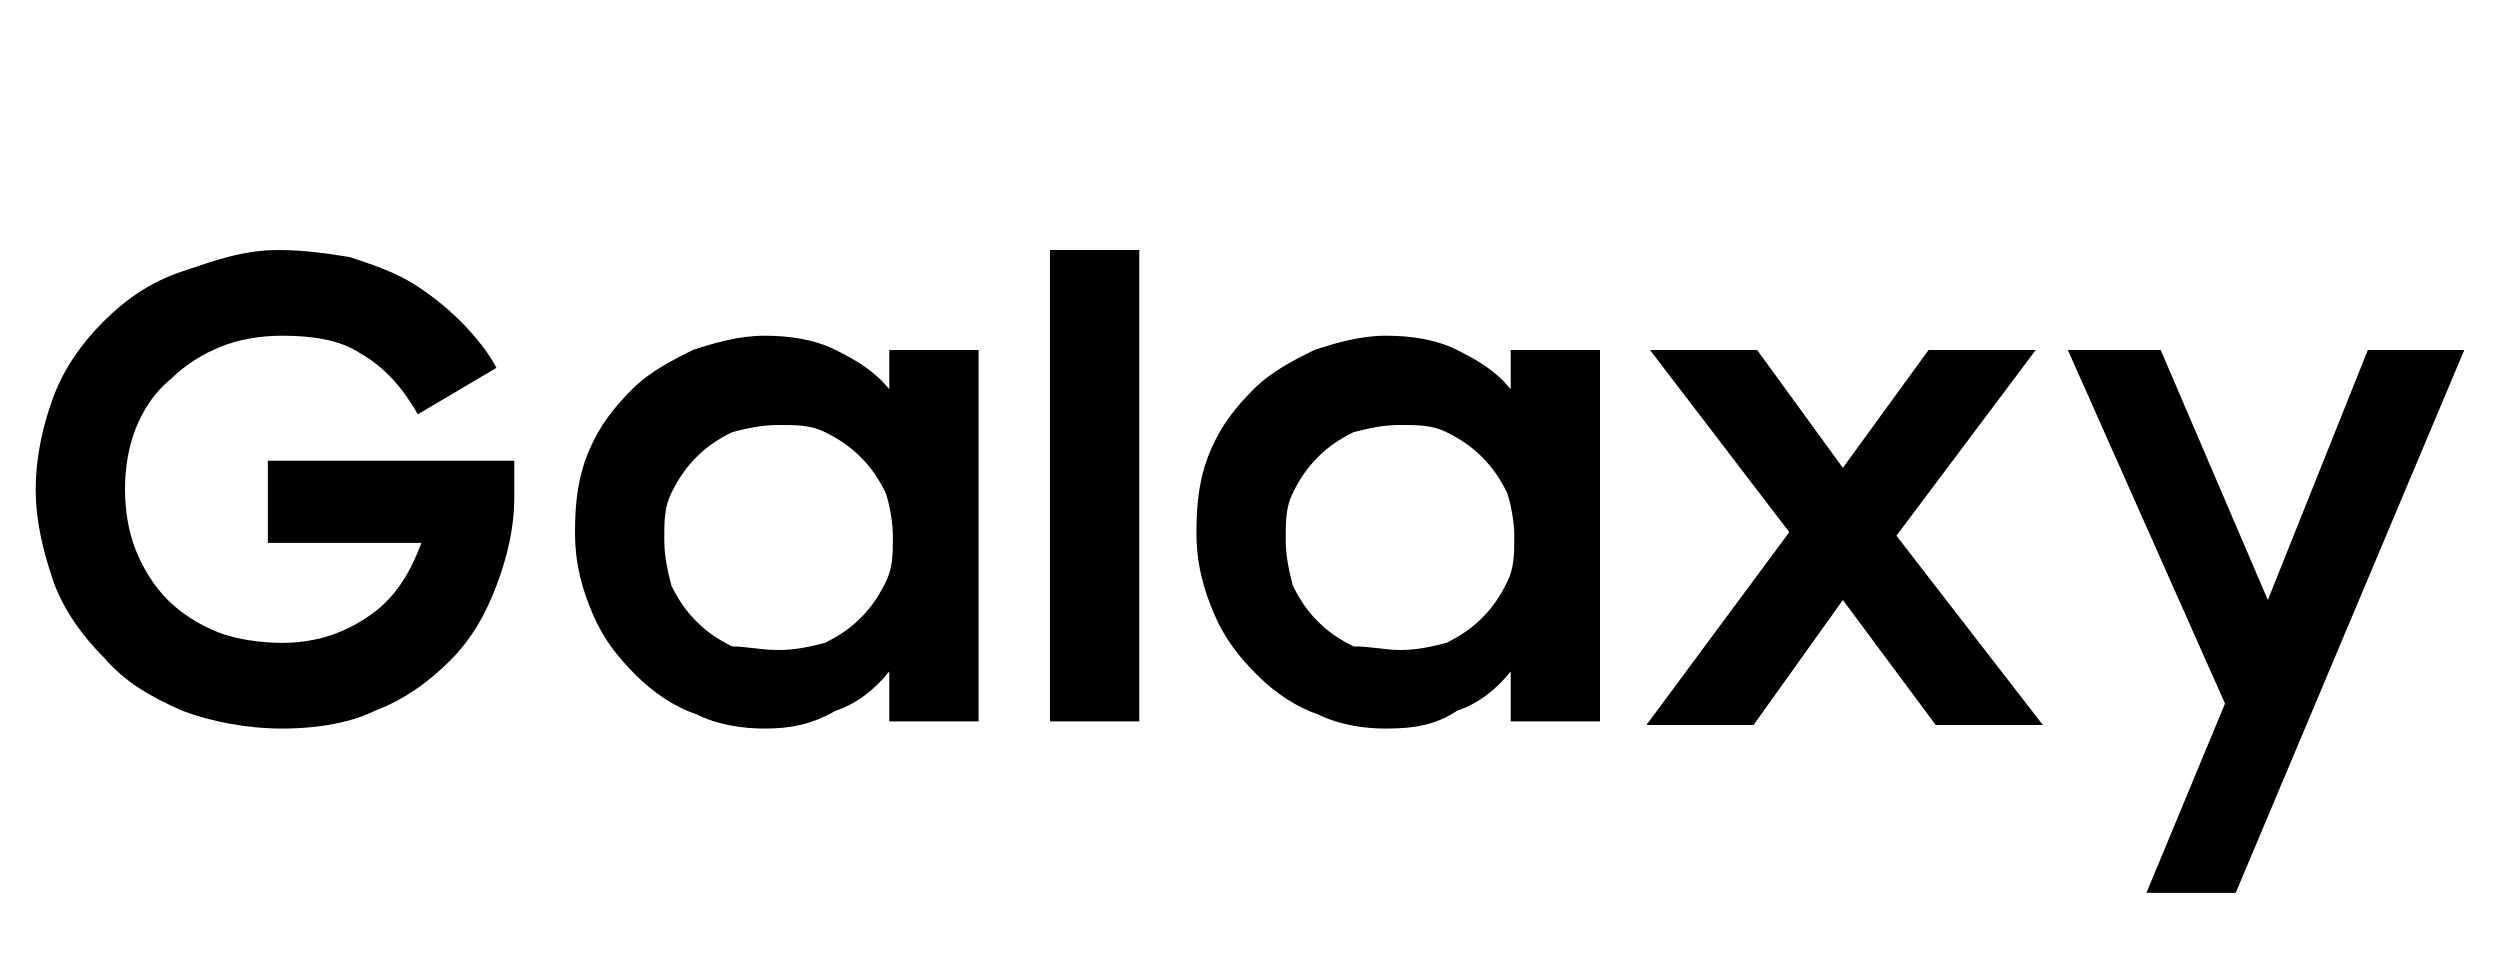 <?xml version="1.0" encoding="utf-8"?>
<!-- Generator: Adobe Illustrator 21.1.0, SVG Export Plug-In . SVG Version: 6.00 Build 0)  -->
<svg version="1.1" id="Layer_1" xmlns="http://www.w3.org/2000/svg" xmlns:xlink="http://www.w3.org/1999/xlink" x="0px" y="0px"
	 viewBox="0 0 70 27" style="enable-background:new 0 0 70 27;" xml:space="preserve">
<path d="M7.9,20.4c-1,0-2-0.2-2.8-0.5c-0.9-0.4-1.6-0.8-2.2-1.5c-0.6-0.6-1.1-1.3-1.4-2.1C1.2,15.4,1,14.6,1,13.7
	c0-0.9,0.2-1.8,0.5-2.6S2.3,9.6,2.9,9c0.6-0.6,1.3-1.1,2.2-1.4S6.8,7,7.8,7c0.7,0,1.4,0.1,2,0.2c0.6,0.2,1.2,0.4,1.7,0.7
	c0.5,0.3,1,0.7,1.4,1.1c0.4,0.4,0.8,0.9,1,1.3l-2.2,1.3c-0.4-0.7-0.9-1.3-1.6-1.7C9.5,9.5,8.7,9.4,7.9,9.4c-0.6,0-1.2,0.1-1.7,0.3
	c-0.5,0.2-1,0.5-1.4,0.9C4.3,11,4,11.5,3.8,12c-0.2,0.5-0.3,1.1-0.3,1.7c0,0.6,0.1,1.2,0.3,1.7c0.2,0.5,0.5,1,0.9,1.4
	c0.4,0.4,0.9,0.7,1.4,0.9S7.3,18,7.9,18c1,0,1.8-0.3,2.5-0.8c0.7-0.5,1.1-1.2,1.4-2H7.5v-2.3h6.9v1c0,0.9-0.2,1.7-0.5,2.5
	c-0.3,0.8-0.7,1.5-1.3,2.1c-0.6,0.6-1.3,1.1-2.1,1.4C9.9,20.2,9,20.4,7.9,20.4z M21.4,20.4c-0.6,0-1.3-0.1-1.9-0.4
	c-0.6-0.2-1.2-0.6-1.7-1.1c-0.5-0.5-0.9-1-1.2-1.7c-0.3-0.7-0.5-1.4-0.5-2.3c0-0.9,0.1-1.6,0.4-2.3c0.3-0.7,0.7-1.2,1.2-1.7
	s1.1-0.8,1.7-1.1c0.6-0.2,1.3-0.4,2-0.4c0.7,0,1.4,0.1,2,0.4c0.6,0.3,1.1,0.6,1.5,1.1V9.8h2.5v10.4h-2.5v-1.4
	c-0.4,0.5-0.9,0.9-1.5,1.1C22.7,20.3,22.1,20.4,21.4,20.4z M21.8,18.2c0.5,0,0.9-0.1,1.3-0.2c0.4-0.2,0.7-0.4,1-0.7s0.5-0.6,0.7-1
	c0.2-0.4,0.2-0.8,0.2-1.3c0-0.4-0.1-0.9-0.2-1.2c-0.2-0.4-0.4-0.7-0.7-1c-0.3-0.3-0.6-0.5-1-0.7c-0.4-0.2-0.8-0.2-1.3-0.2
	c-0.5,0-0.9,0.1-1.3,0.2c-0.4,0.2-0.7,0.4-1,0.7c-0.3,0.3-0.5,0.6-0.7,1s-0.2,0.8-0.2,1.3s0.1,0.9,0.2,1.3c0.2,0.4,0.4,0.7,0.7,1
	s0.6,0.5,1,0.7C20.9,18.1,21.3,18.2,21.8,18.2z M29.4,7h2.5v13.2h-2.5V7z M38.8,20.4c-0.6,0-1.3-0.1-1.9-0.4
	c-0.6-0.2-1.2-0.6-1.7-1.1c-0.5-0.5-0.9-1-1.2-1.7c-0.3-0.7-0.5-1.4-0.5-2.3c0-0.9,0.1-1.6,0.4-2.3c0.3-0.7,0.7-1.2,1.2-1.7
	c0.5-0.5,1.1-0.8,1.7-1.1c0.6-0.2,1.3-0.4,2-0.4c0.7,0,1.4,0.1,2,0.4c0.6,0.3,1.1,0.6,1.5,1.1V9.8h2.5v10.4h-2.5v-1.4
	c-0.4,0.5-0.9,0.9-1.5,1.1C40.2,20.3,39.6,20.4,38.8,20.4z M39.2,18.2c0.5,0,0.9-0.1,1.3-0.2c0.4-0.2,0.7-0.4,1-0.7
	c0.3-0.3,0.5-0.6,0.7-1c0.2-0.4,0.2-0.8,0.2-1.3c0-0.4-0.1-0.9-0.2-1.2c-0.2-0.4-0.4-0.7-0.7-1c-0.3-0.3-0.6-0.5-1-0.7
	c-0.4-0.2-0.8-0.2-1.3-0.2c-0.5,0-0.9,0.1-1.3,0.2c-0.4,0.2-0.7,0.4-1,0.7c-0.3,0.3-0.5,0.6-0.7,1c-0.2,0.4-0.2,0.8-0.2,1.3
	s0.1,0.9,0.2,1.3c0.2,0.4,0.4,0.7,0.7,1c0.3,0.3,0.6,0.5,1,0.7C38.4,18.1,38.8,18.2,39.2,18.2z M50.1,14.9l-3.9-5.1h3l2.4,3.3
	l2.4-3.3H57l-3.9,5.2l4.1,5.3h-3l-2.6-3.5l-2.5,3.5h-3L50.1,14.9z M62.3,19.7l-4.4-9.9h2.6l3,7l2.8-7H69L62.6,25h-2.5L62.3,19.7z"/>
</svg>
